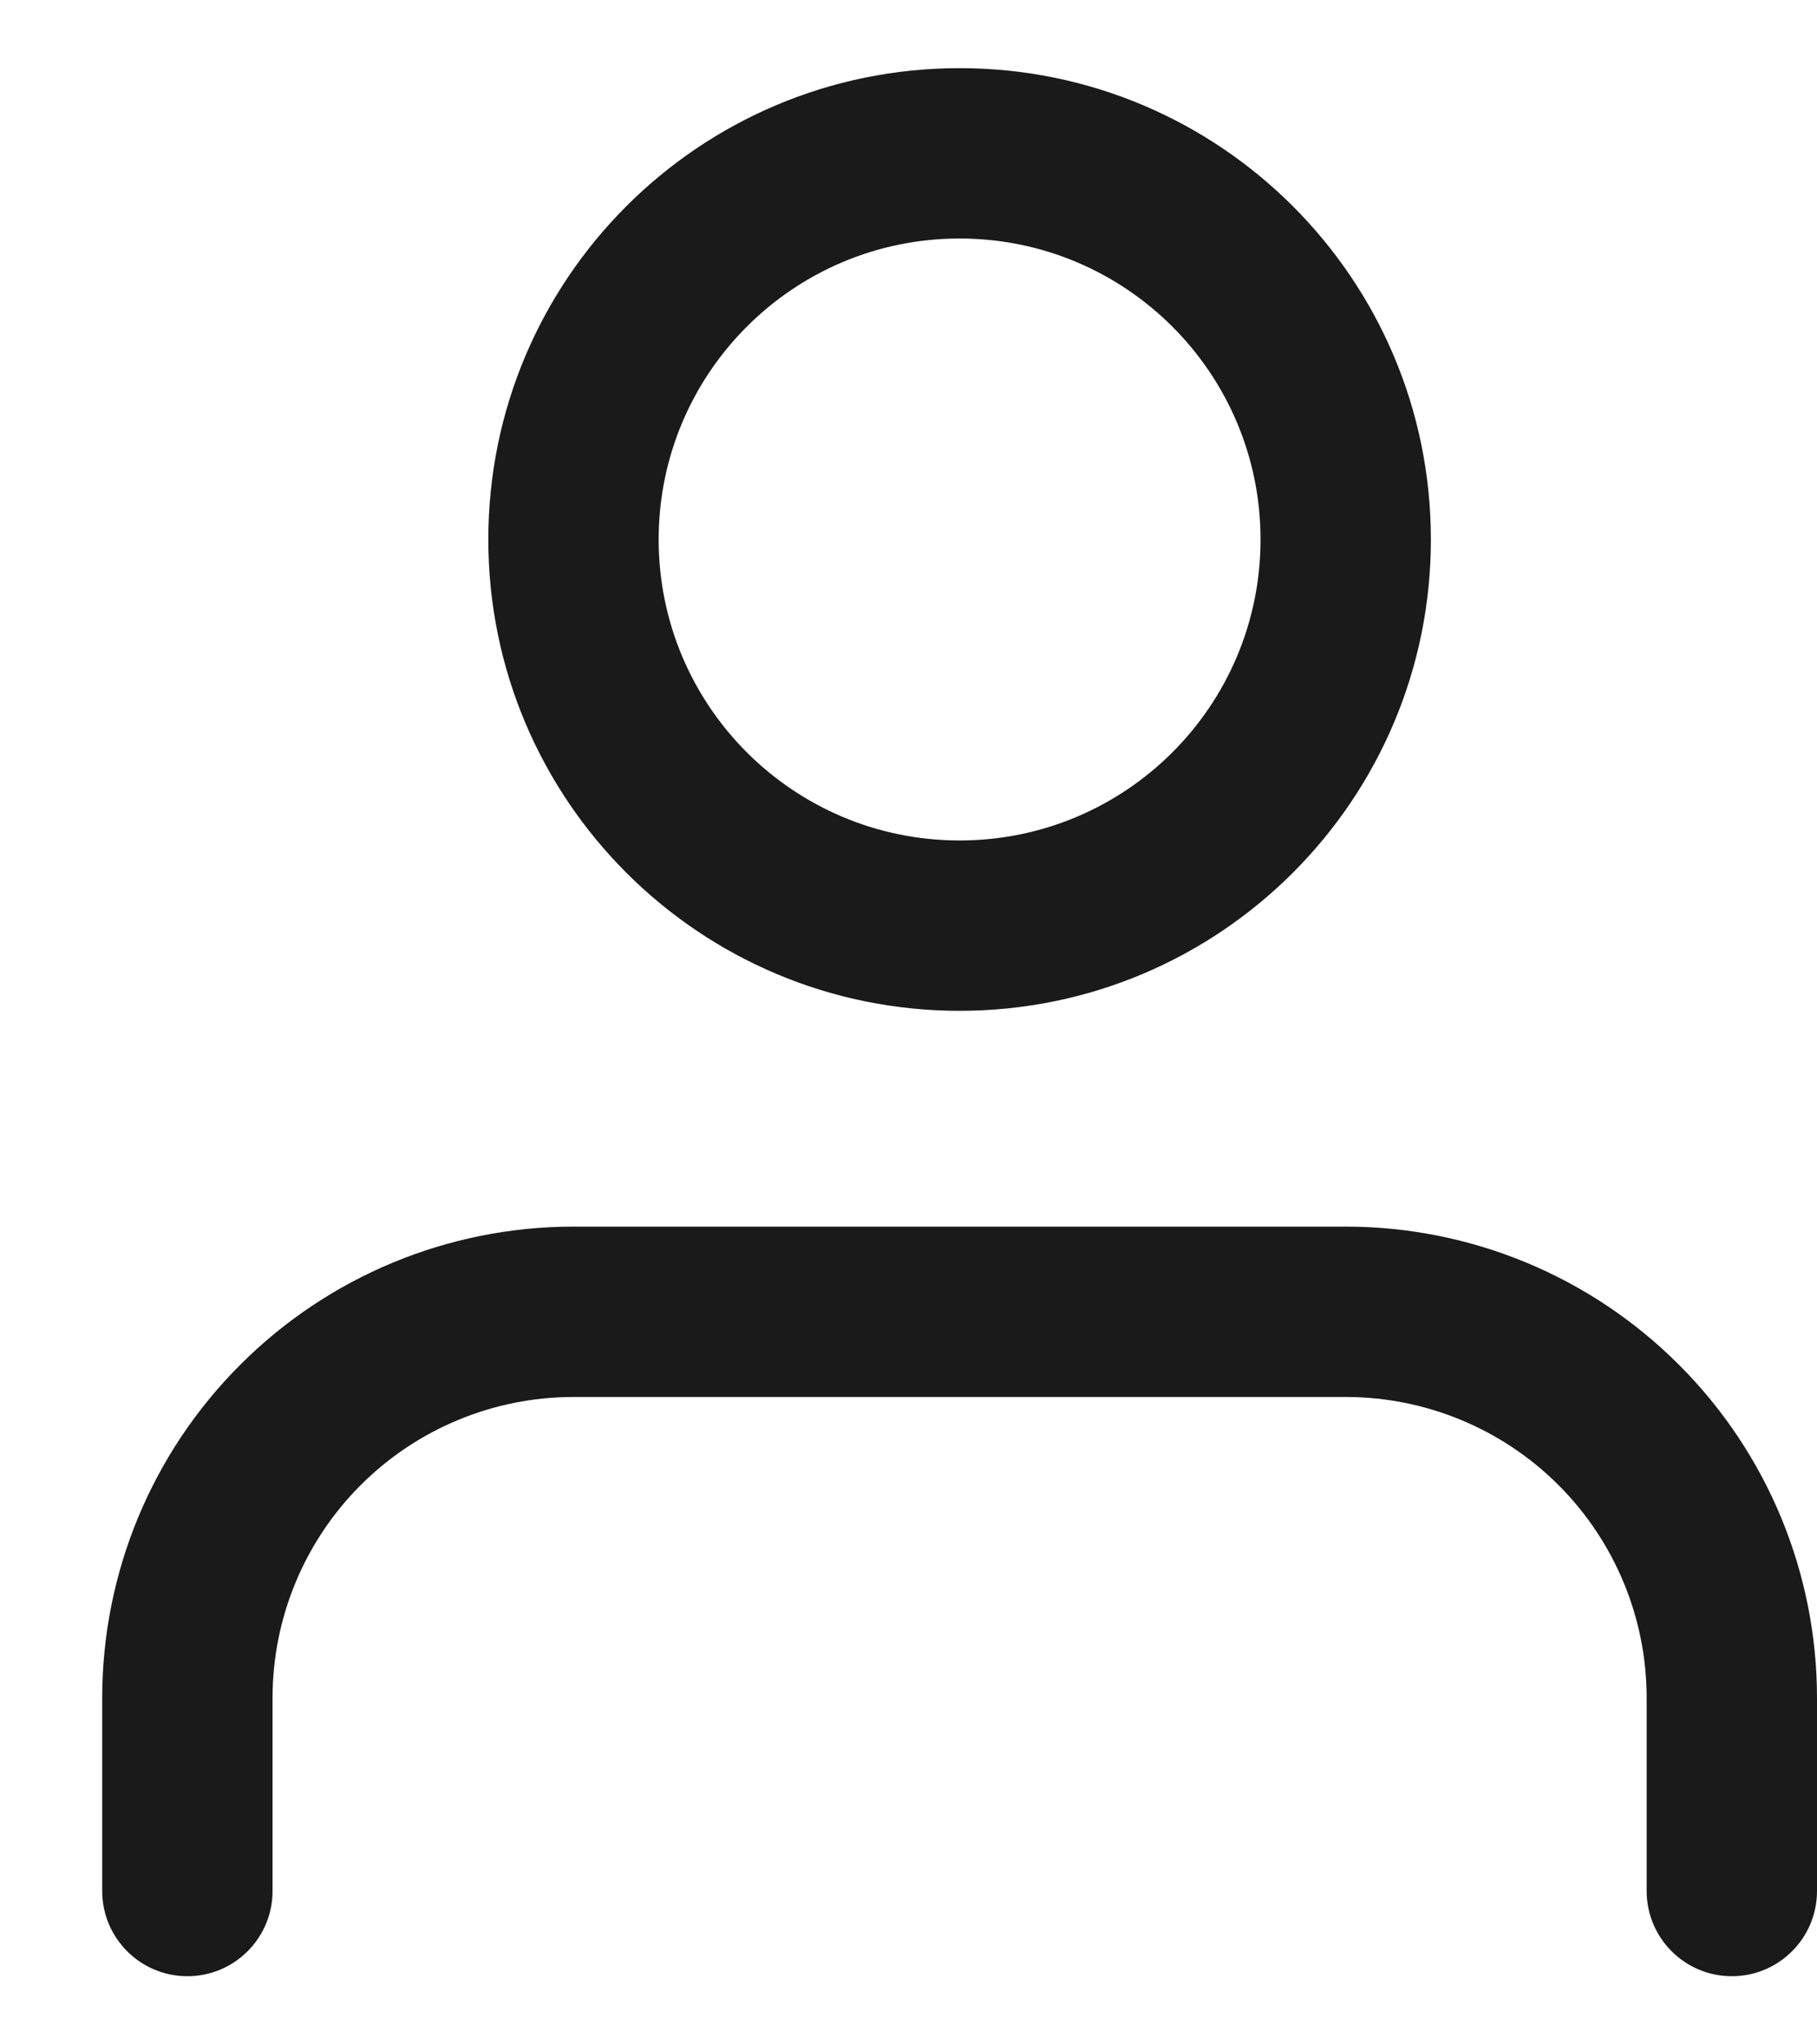 <svg width="16" height="18" viewBox="0 0 16 18" fill="none" xmlns="http://www.w3.org/2000/svg">
<path fillRule="evenodd" clipRule="evenodd" d="M5.8 4.75C5.8 3.287 6.986 2.1 8.45 2.1C9.914 2.1 11.1 3.287 11.1 4.75C11.1 6.214 9.914 7.4 8.45 7.4C6.986 7.4 5.8 6.214 5.8 4.75ZM8.45 0.6C6.158 0.6 4.3 2.458 4.3 4.75C4.3 7.042 6.158 8.9 8.45 8.9C10.742 8.9 12.6 7.042 12.6 4.75C12.6 2.458 10.742 0.6 8.45 0.6ZM5.05 10.8C3.949 10.8 2.894 11.237 2.116 12.016C1.337 12.794 0.9 13.849 0.9 14.95V16.65C0.9 17.064 1.236 17.4 1.65 17.4C2.064 17.4 2.4 17.064 2.4 16.65V14.95C2.4 14.247 2.679 13.573 3.176 13.076C3.673 12.579 4.347 12.3 5.05 12.3H11.85C12.553 12.3 13.227 12.579 13.724 13.076C14.221 13.573 14.5 14.247 14.5 14.95V16.65C14.5 17.064 14.836 17.4 15.25 17.4C15.664 17.4 16 17.064 16 16.65V14.95C16 13.849 15.563 12.794 14.784 12.016C14.006 11.237 12.951 10.8 11.85 10.8H5.05Z" fill="#1A1A1A"/>
</svg>
